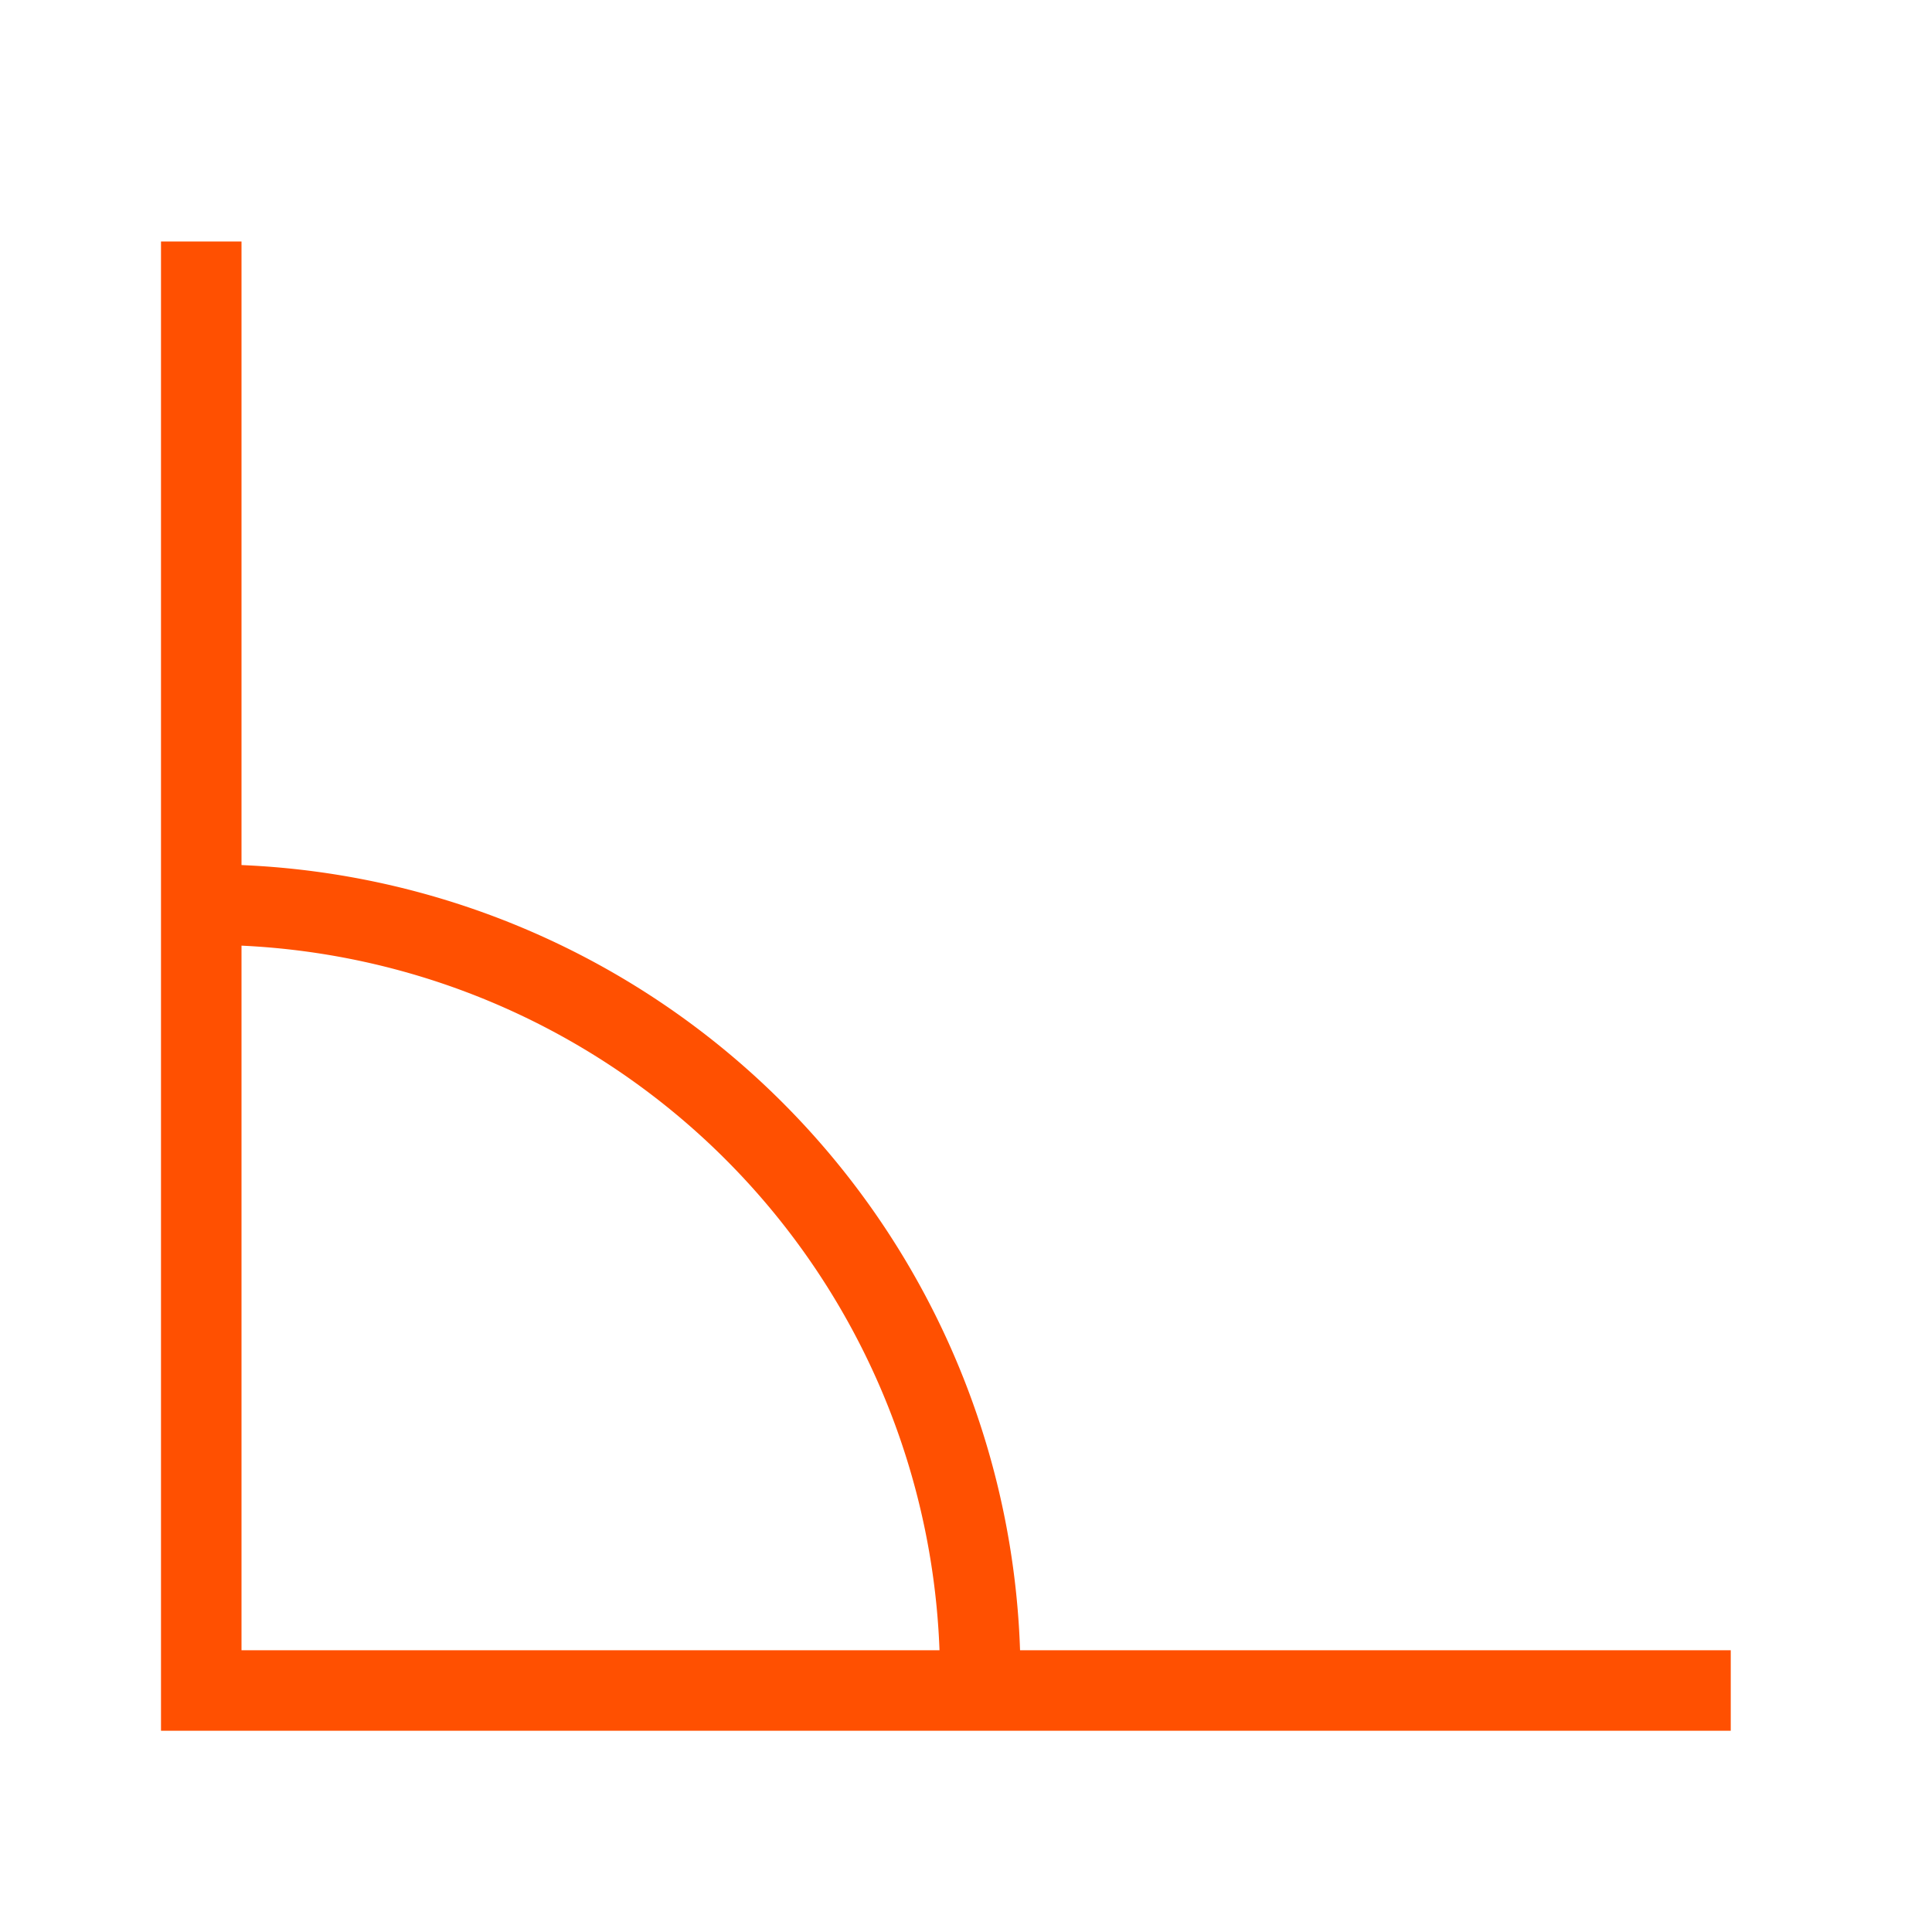 <svg xmlns="http://www.w3.org/2000/svg" width="48" height="48" viewBox="0 0 48 48"><defs><style>.a{fill:none;stroke:#ff5001;stroke-miterlimit:10;stroke-width:2px;}</style></defs><title>icons</title><polyline class="a" points="5 6 5 42 43 42"/><path class="a" d="M24.354,41.67A19.195,19.195,0,0,0,5.159,22.475"/></svg>